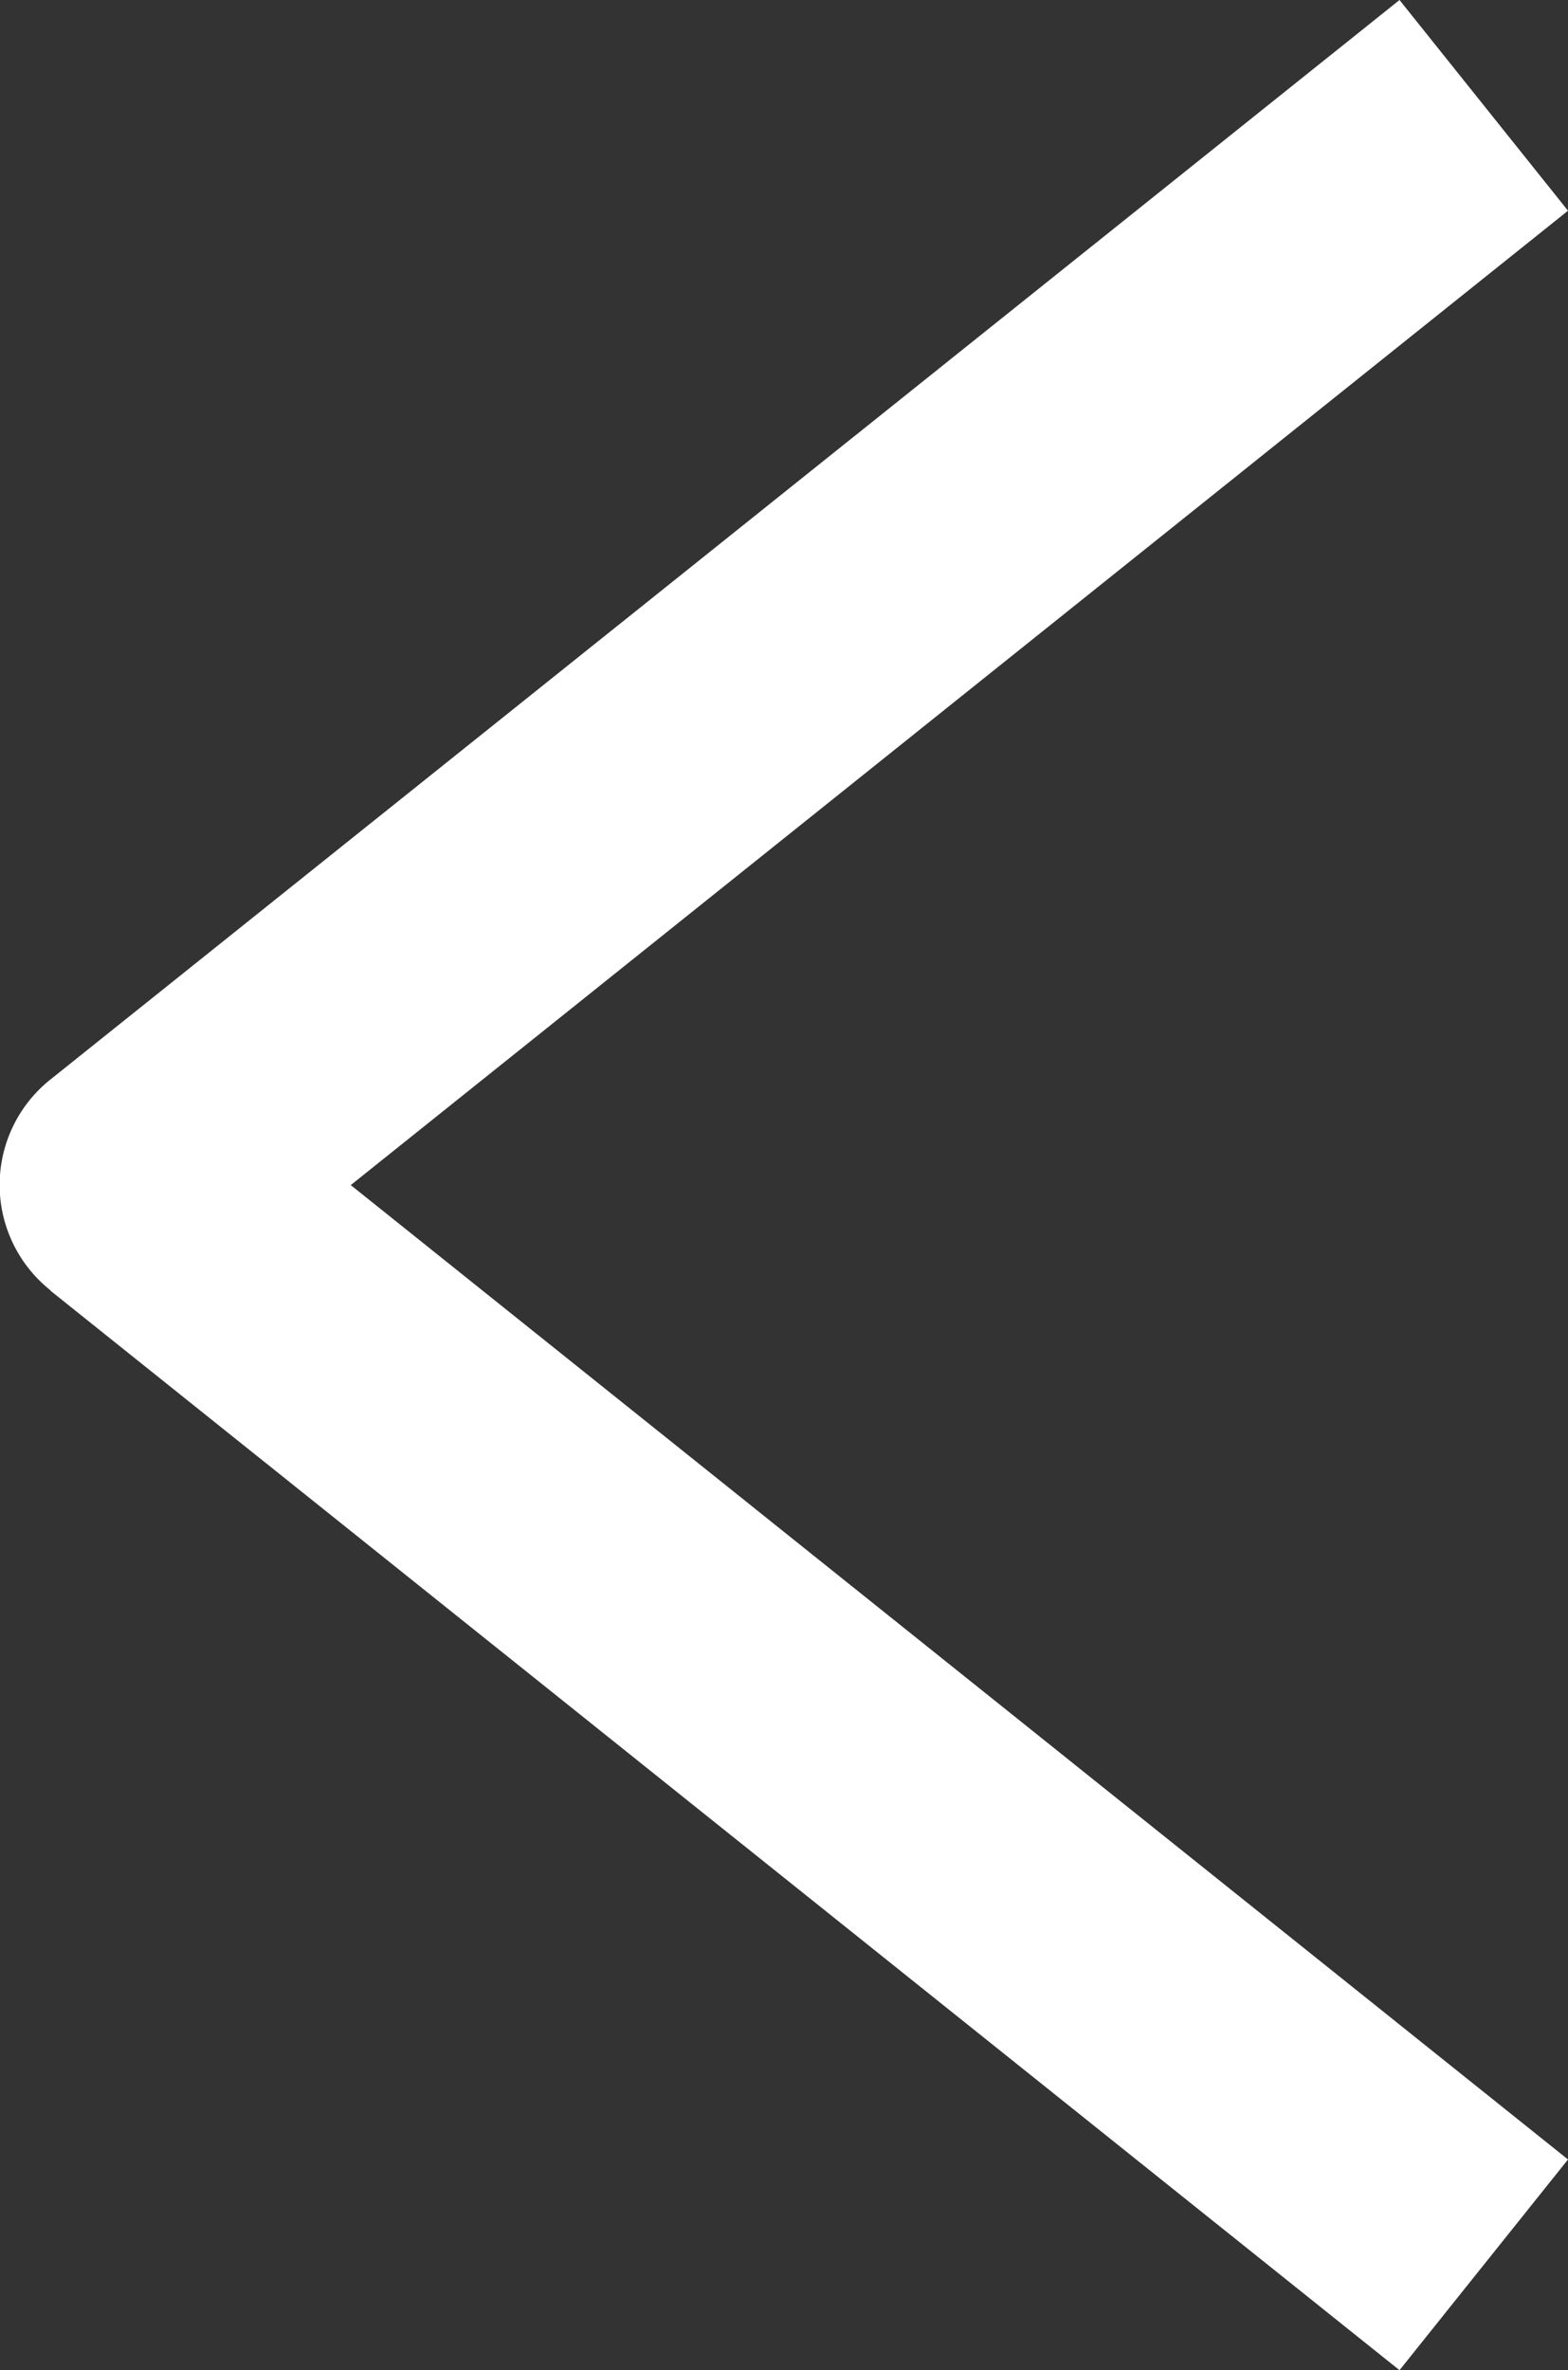 <svg id="Layer_1" data-name="Layer 1" xmlns="http://www.w3.org/2000/svg" viewBox="0 0 39.83 60.18"><rect x="0" y="0" width="39.83" height="60.18" fill="#333333" stroke="none"/><defs><style>.cls-1{fill:#fff;}</style></defs><title>leftarrow</title><path class="cls-1" d="M28.92,58.82,63.19,86.23l4.28-5.35L36.55,56.14,67.47,31.4l-4.28-5.35L28.92,53.46a3.42,3.42,0,0,0,0,5.35Z" transform="translate(-27.64 -26.05)"/></svg>